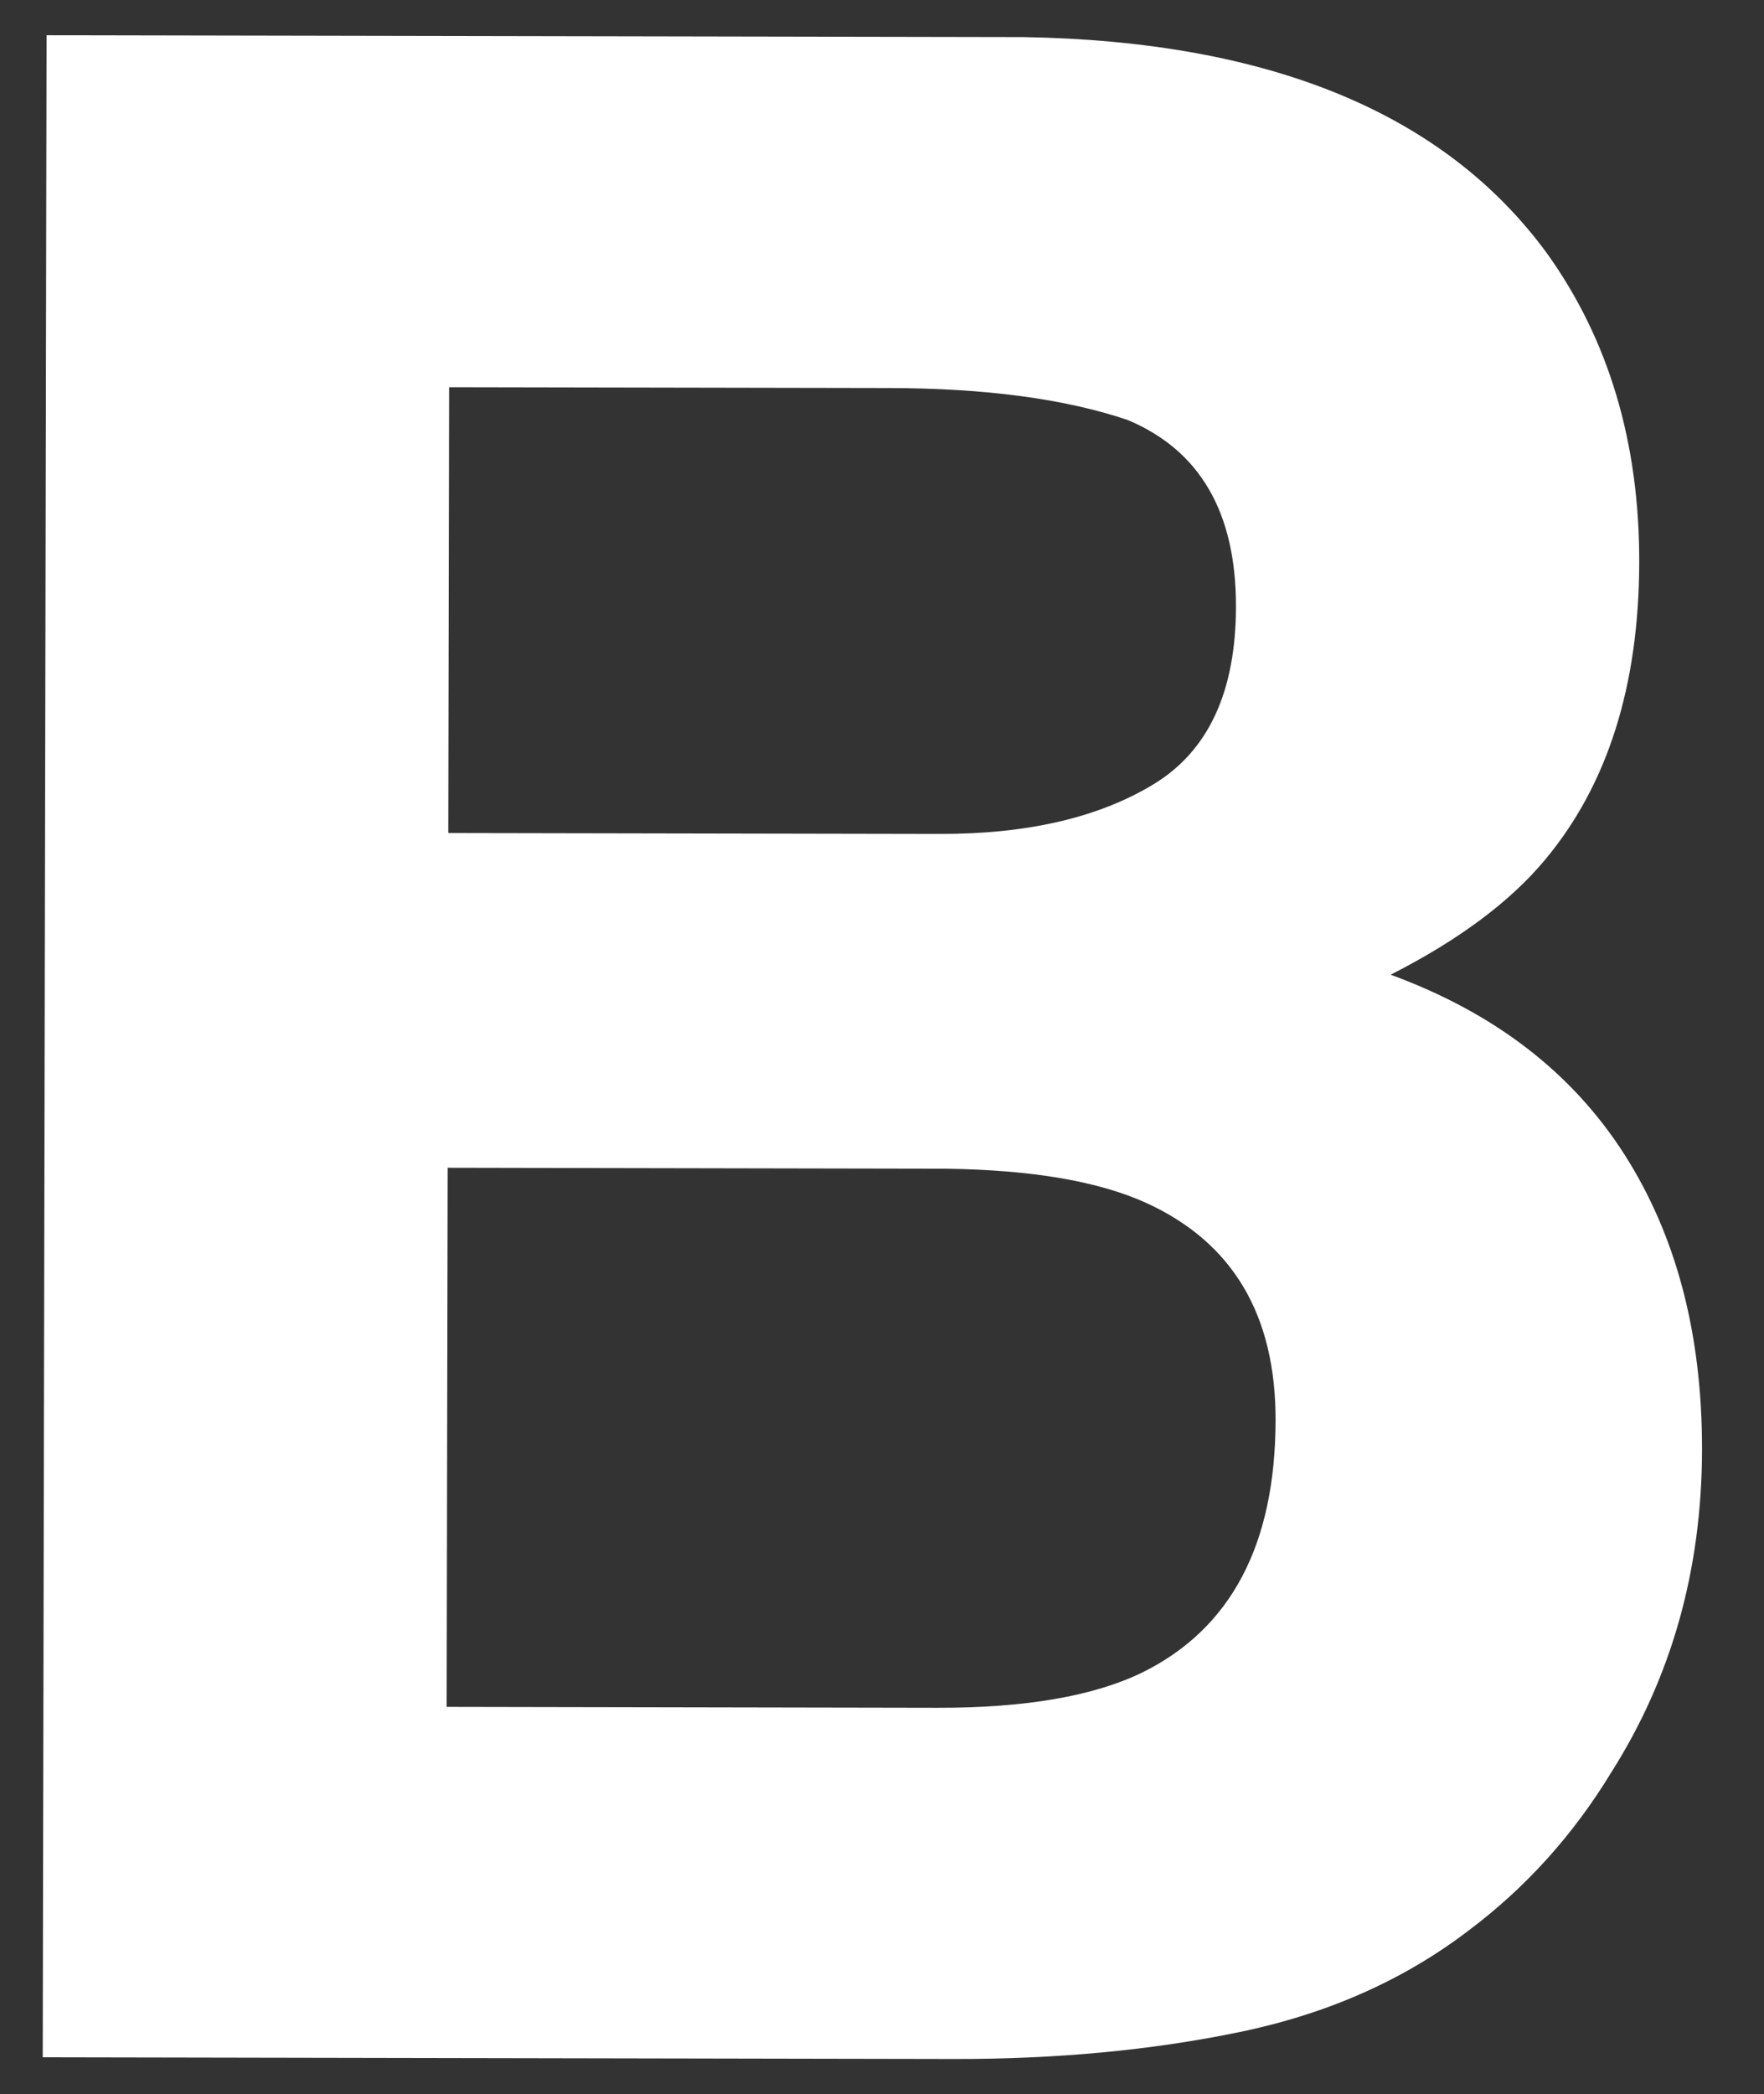 <?xml version="1.0" encoding="UTF-8"?>
<svg id="Capa_1" data-name="Capa 1" xmlns="http://www.w3.org/2000/svg" viewBox="0 0 1011 1200">
  <rect x="0" y="0" width="1011" height="1200" fill="#333333" stroke="none"/>
  <defs>
    <style>
      .cls-1 {
        fill: #fff;
        stroke-width: 0px;
      }
    </style>
  </defs>
  <path class="cls-1" d="M886.65,145.22c35.35,49.33,52.97,108.31,52.84,176.96-.13,70.74-18.13,127.58-53.98,170.47-20.04,24.07-49.53,46.02-88.5,65.86,59.09,21.6,103.64,55.75,133.65,102.44,30,46.71,44.94,103.33,44.82,169.87-.13,68.65-17.44,130.19-51.93,184.62-21.95,36.11-49.36,66.46-82.23,91.03-37.05,28.22-80.72,47.54-131.02,57.92-50.3,10.4-104.88,15.52-163.75,15.41l-522.06-.98L26.69,20.2l559.92,1.05c141.27,2.37,241.3,43.69,300.05,123.97ZM257.41,221.86l-.48,255.46,281.6.53c50.3.09,91.16-9.39,122.58-28.46,31.41-19.06,47.17-52.97,47.26-101.7.1-53.96-20.58-89.64-62.03-107.02-35.77-12.11-81.4-18.23-136.89-18.33l-252.03-.47ZM256.57,669.12l-.58,308.91,281.29.53c50.23.09,89.37-6.63,117.37-20.21,50.81-25.06,76.28-73.22,76.42-144.49.11-60.25-24.43-101.7-73.58-124.33-27.44-12.63-66.02-19.24-115.75-19.86l-285.17-.54Z"/>
</svg>